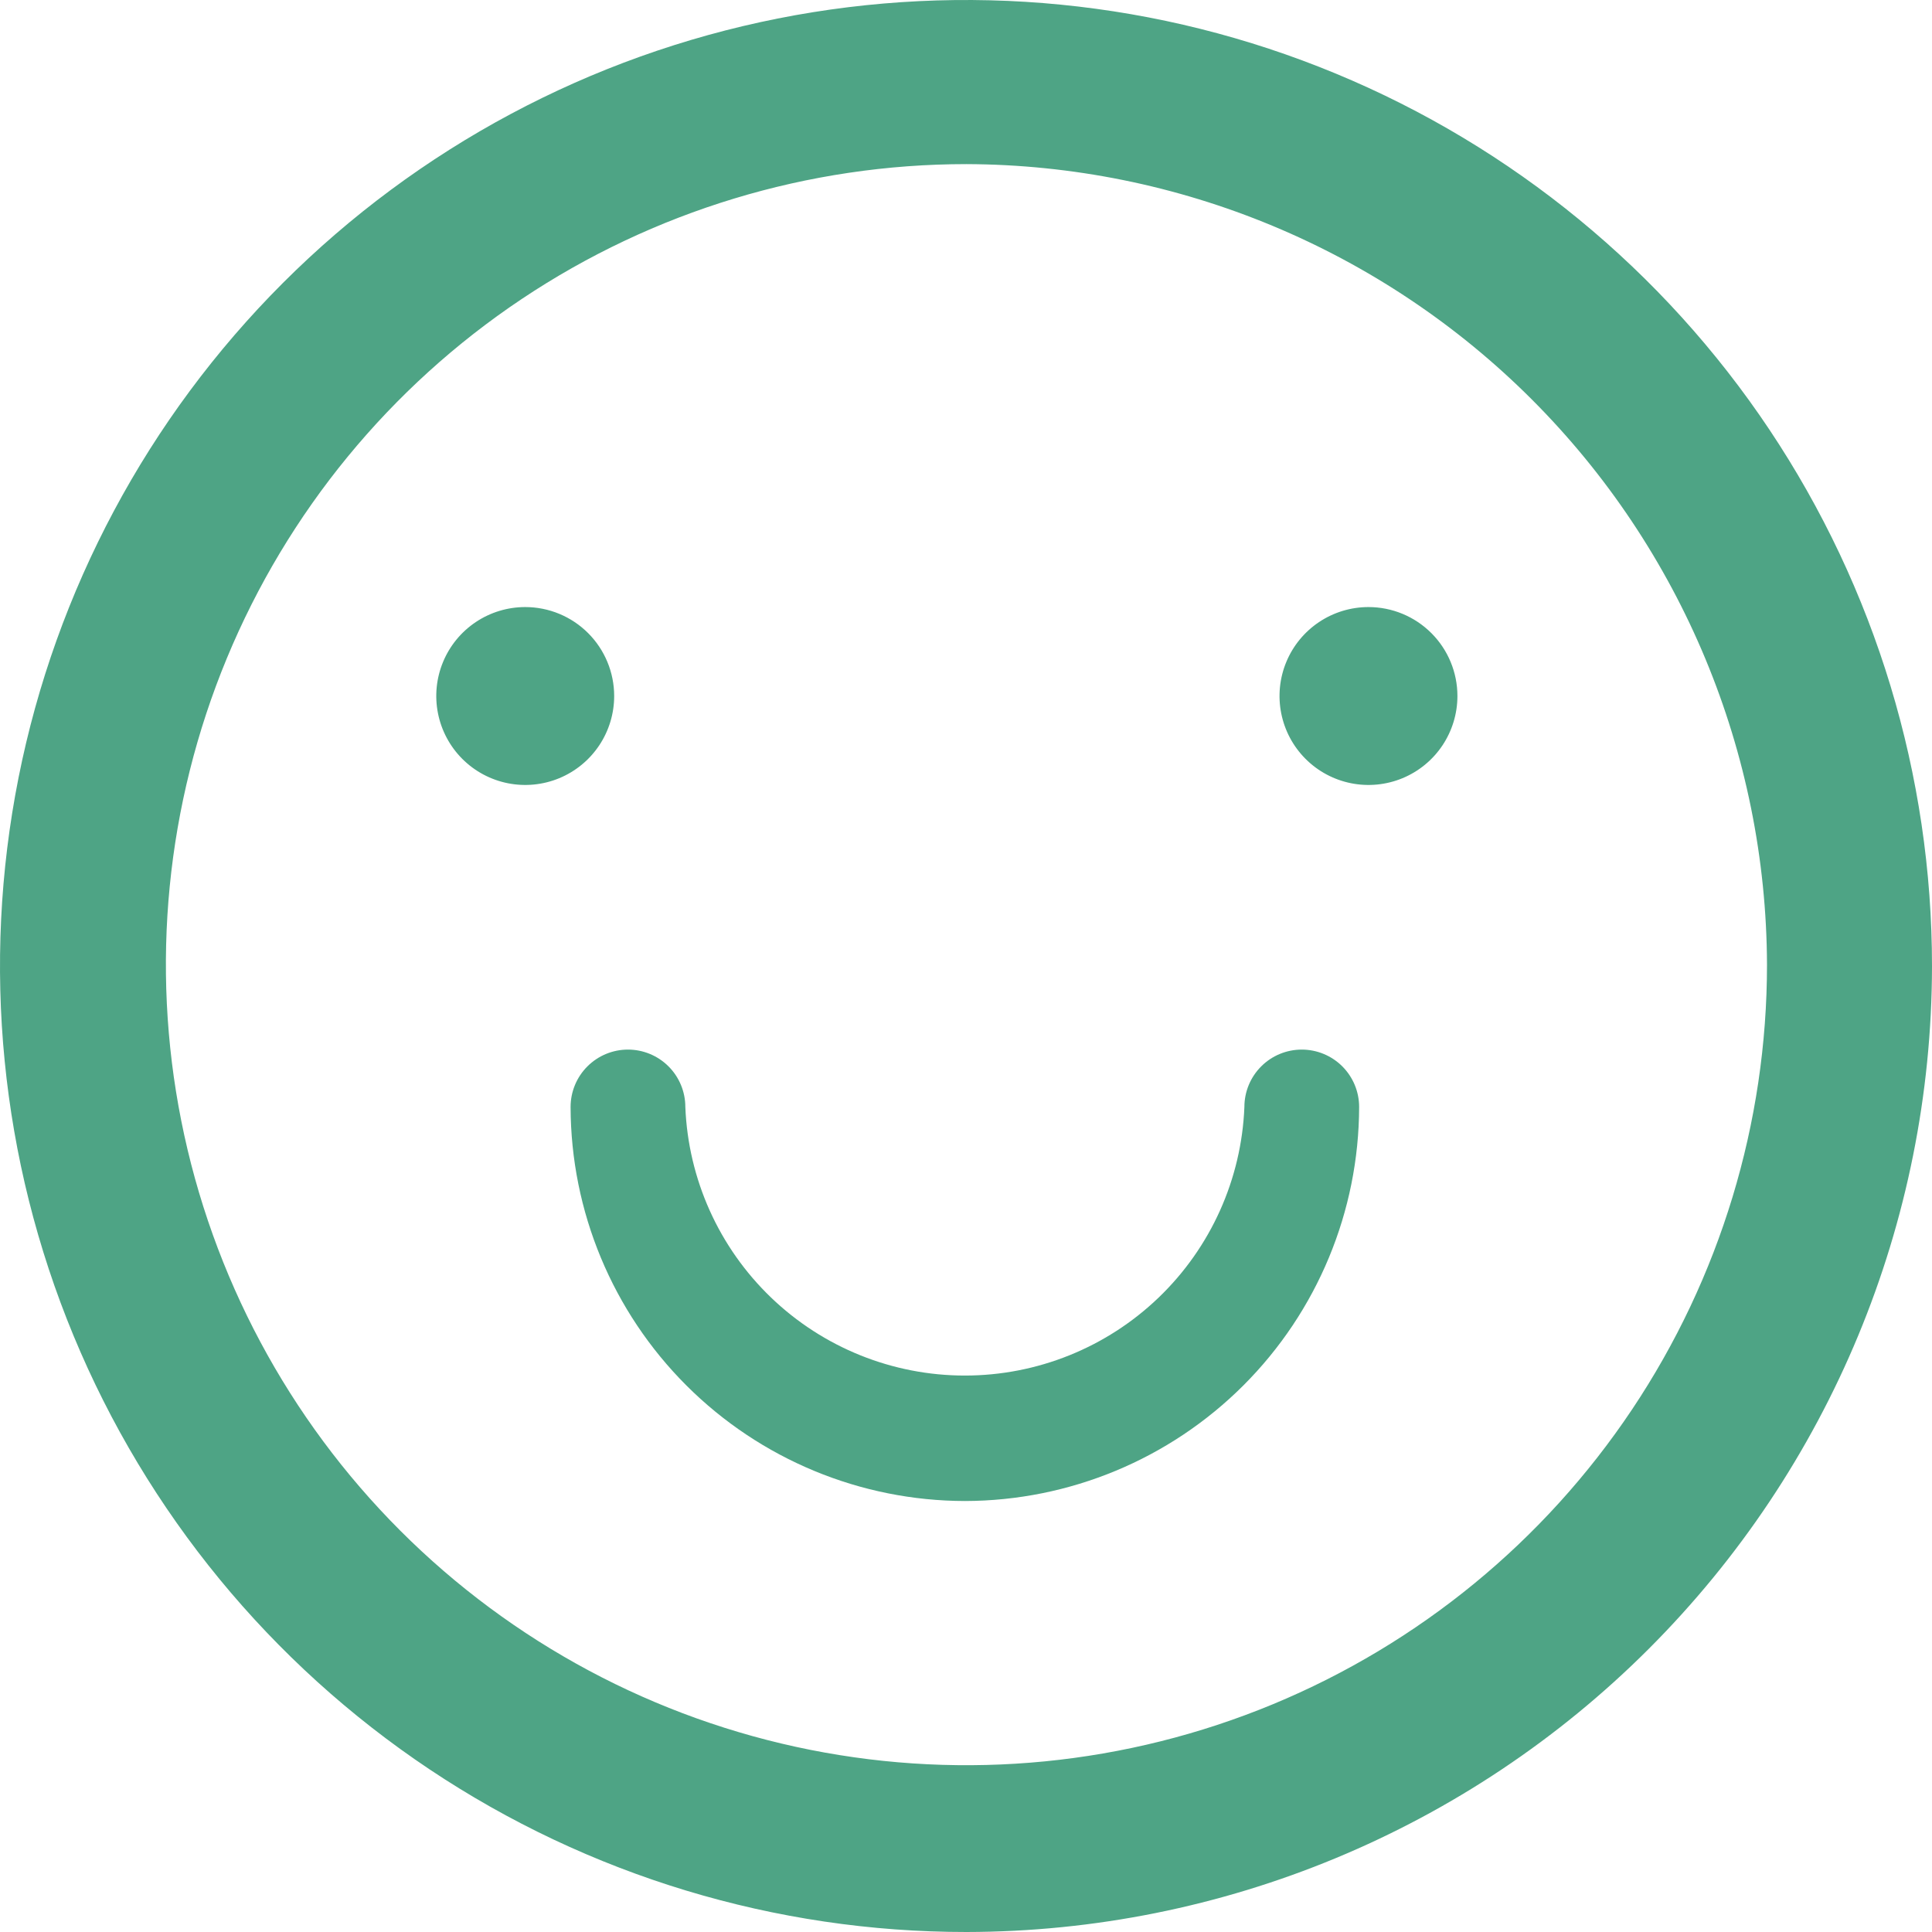 <svg width="600" height="600" viewBox="0 0 600 600" fill="none" xmlns="http://www.w3.org/2000/svg">
<path d="M300.138 600C240.792 600.027 182.771 582.452 133.415 549.498C84.059 516.544 45.586 469.692 22.863 414.869C0.139 360.045 -5.813 299.714 5.758 241.507C17.329 183.3 45.904 129.832 87.868 87.868C129.832 45.904 183.3 17.329 241.507 5.758C299.714 -5.813 360.045 0.139 414.869 22.863C469.692 45.586 516.544 84.059 549.498 133.415C582.452 182.771 600.027 240.792 600 300.138C599.89 379.633 568.263 455.84 512.051 512.051C455.84 568.263 379.633 599.89 300.138 600ZM300.138 50.967C250.966 50.967 202.898 65.548 162.013 92.867C121.128 120.185 89.262 159.014 70.444 204.443C51.627 249.873 46.704 299.861 56.297 348.089C65.89 396.316 89.568 440.616 124.338 475.386C159.108 510.156 203.408 533.834 251.635 543.427C299.862 553.02 349.851 548.097 395.28 529.279C440.71 510.462 479.539 478.596 506.857 437.711C534.176 396.826 548.757 348.758 548.757 299.586C548.538 233.715 522.275 170.605 475.697 124.027C429.119 77.449 366.009 51.185 300.138 50.967V50.967Z" fill="#4EA485"/>
<path d="M190.738 216.153C190.738 221.616 189.118 226.957 186.082 231.5C183.047 236.043 178.733 239.583 173.685 241.674C168.637 243.765 163.083 244.312 157.724 243.246C152.366 242.18 147.444 239.549 143.58 235.686C139.717 231.823 137.086 226.9 136.02 221.542C134.954 216.183 135.501 210.629 137.592 205.581C139.683 200.534 143.224 196.219 147.766 193.184C152.309 190.148 157.65 188.528 163.114 188.528C170.44 188.528 177.466 191.439 182.647 196.619C187.827 201.8 190.738 208.826 190.738 216.153Z" fill="#4EA485"/>
<path d="M452.616 216.153C452.616 221.616 450.996 226.957 447.961 231.5C444.925 236.043 440.611 239.583 435.563 241.674C430.516 243.765 424.961 244.312 419.603 243.246C414.244 242.18 409.322 239.549 405.459 235.686C401.595 231.823 398.964 226.9 397.899 221.542C396.833 216.183 397.38 210.629 399.471 205.581C401.561 200.534 405.102 196.219 409.645 193.184C414.188 190.148 419.529 188.528 424.992 188.528C432.319 188.528 439.345 191.439 444.525 196.619C449.706 201.8 452.616 208.826 452.616 216.153Z" fill="#4EA485"/>
<path d="M299.716 466.153C267.258 466.116 236.139 453.216 213.175 430.278C190.211 407.34 177.275 376.234 177.202 343.777C177.202 339.051 179.079 334.519 182.421 331.178C185.762 327.836 190.294 325.959 195.02 325.959C199.745 325.959 204.277 327.836 207.619 331.178C210.96 334.519 212.837 339.051 212.837 343.777C213.732 366.201 223.269 387.409 239.451 402.958C255.634 418.508 277.205 427.192 299.647 427.192C322.089 427.192 343.66 418.508 359.842 402.958C376.024 387.409 385.562 366.201 386.456 343.777C386.456 339.051 388.333 334.519 391.675 331.178C395.016 327.836 399.548 325.959 404.274 325.959C408.999 325.959 413.531 327.836 416.873 331.178C420.214 334.519 422.092 339.051 422.092 343.777C422.019 376.211 409.102 407.295 386.168 430.229C363.234 453.163 332.15 466.08 299.716 466.153V466.153Z" fill="#4EA485"/>
</svg>
